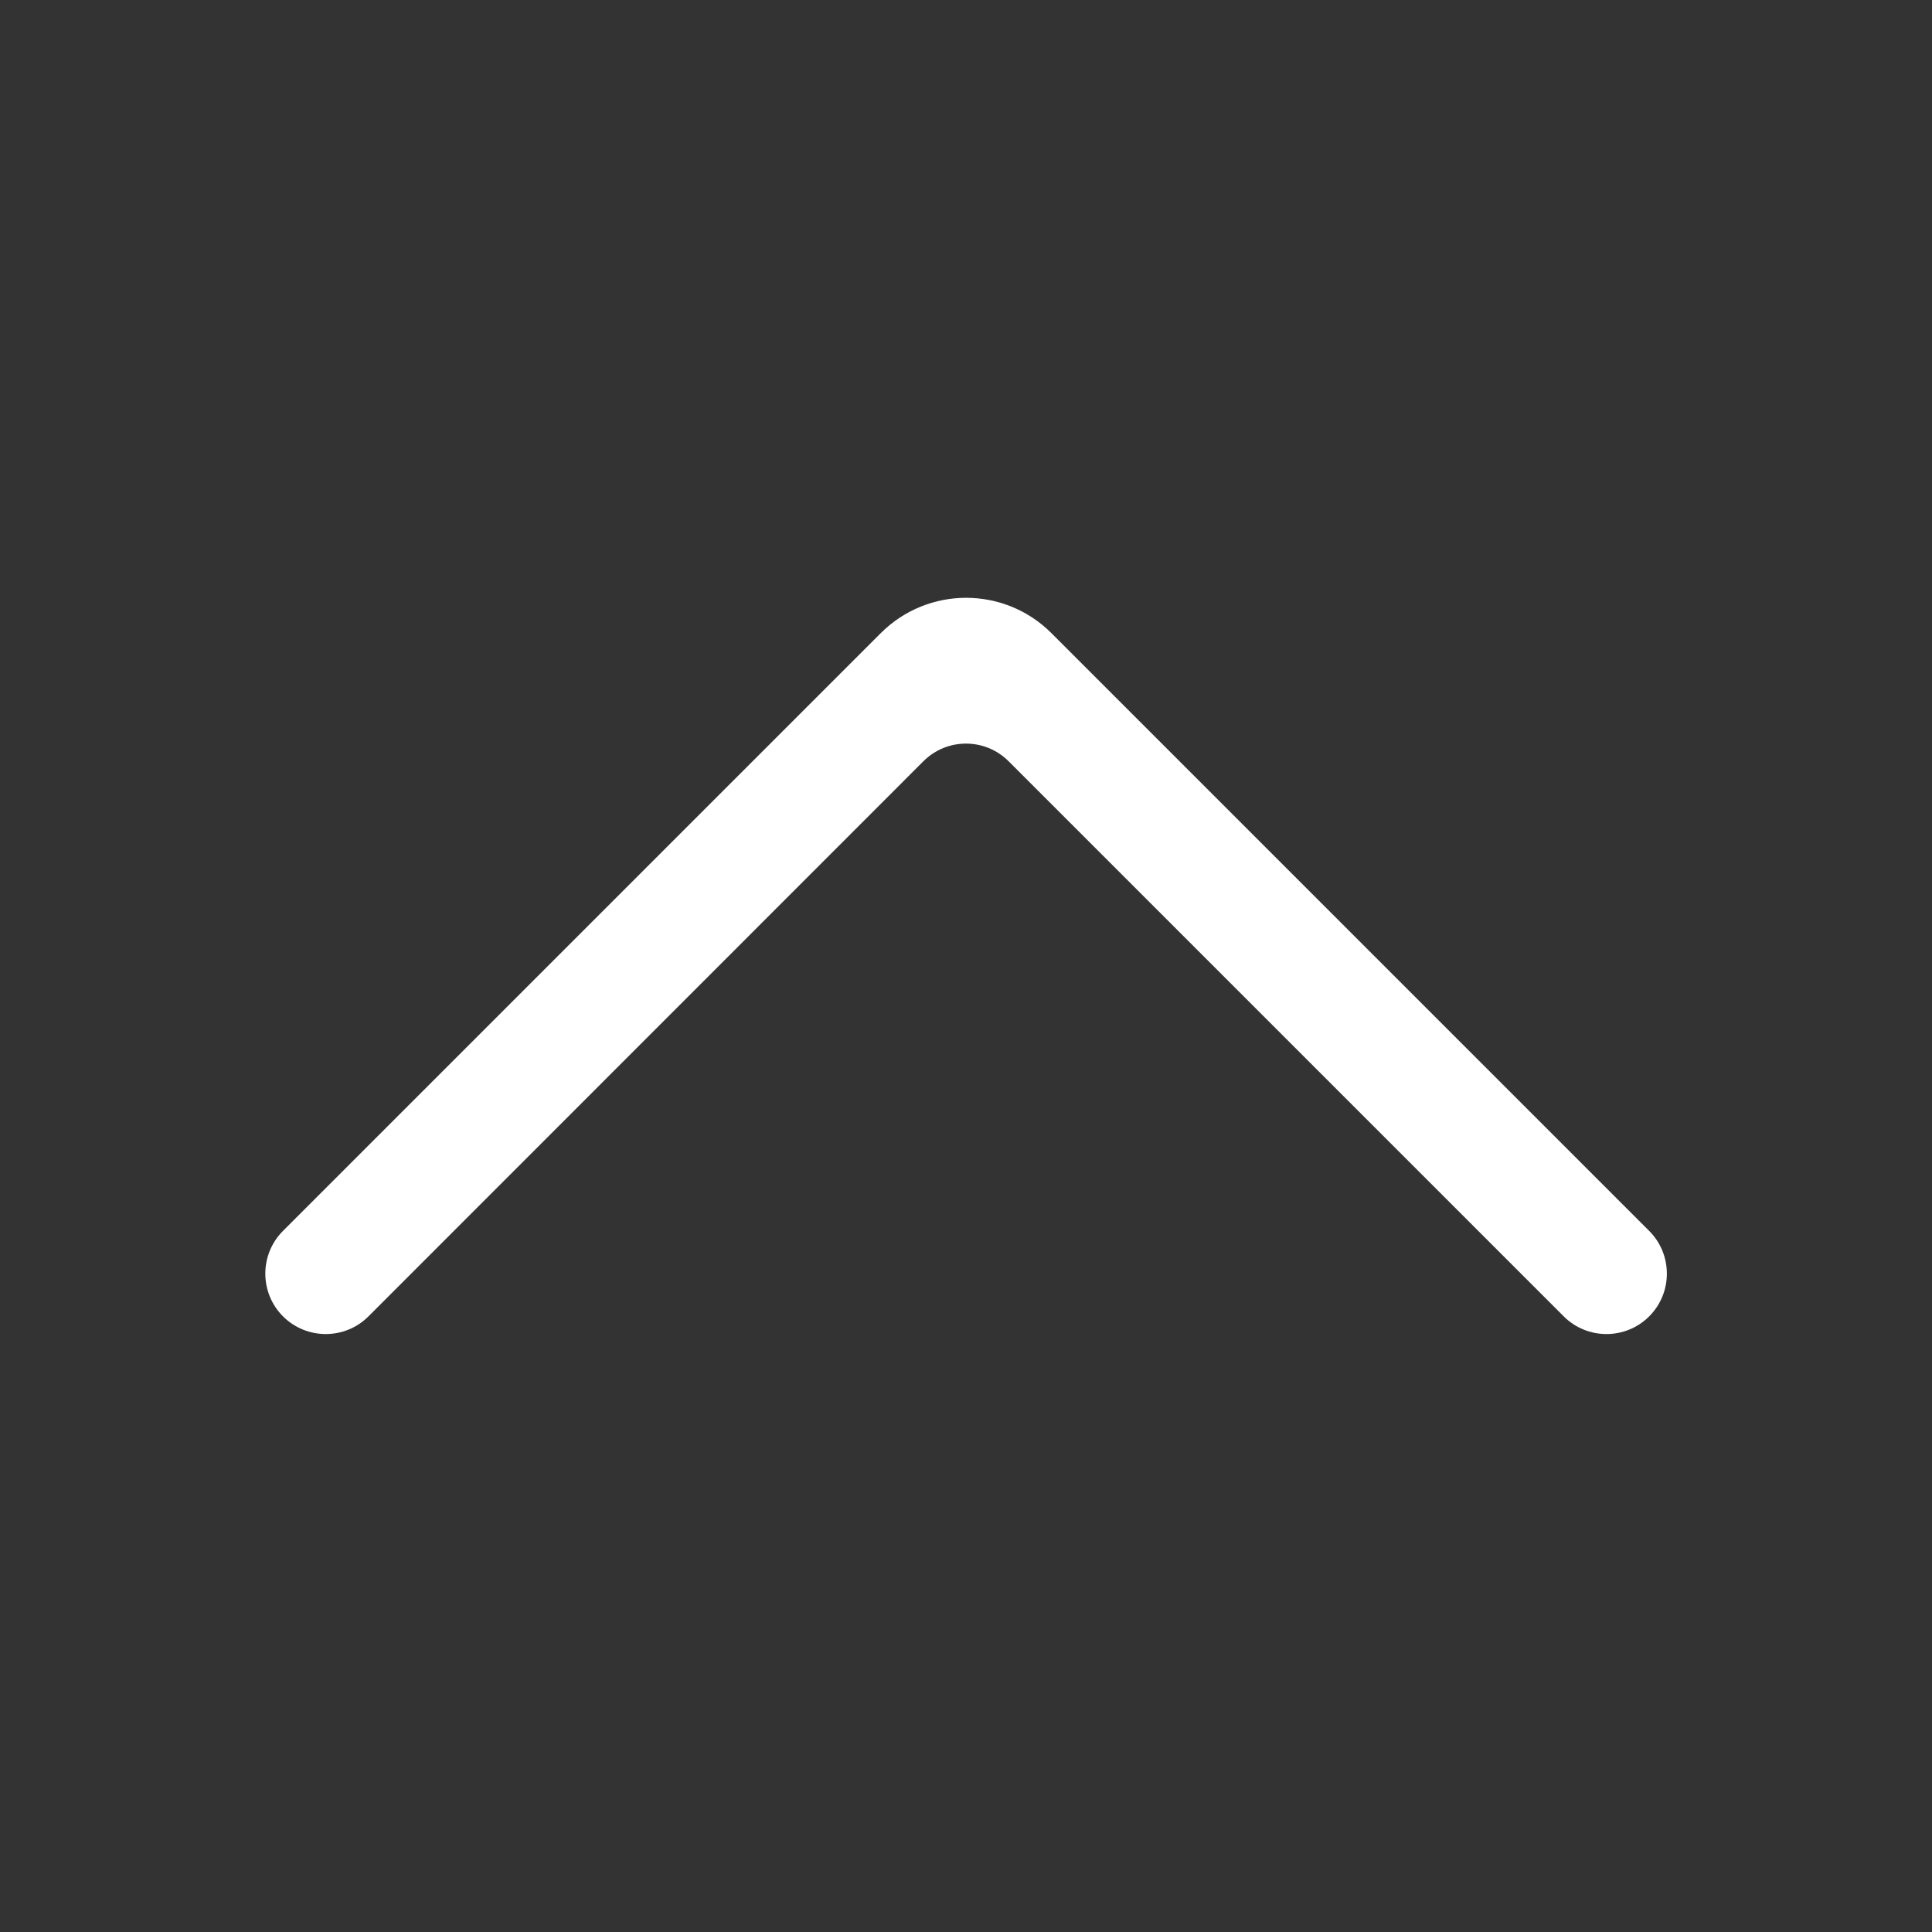 <?xml version="1.0" standalone="no"?><!DOCTYPE svg PUBLIC "-//W3C//DTD SVG 1.1//EN" "http://www.w3.org/Graphics/SVG/1.1/DTD/svg11.dtd"><svg t="1552636032105" class="icon" style="" viewBox="0 0 1024 1024" version="1.1" xmlns="http://www.w3.org/2000/svg" p-id="2420" xmlns:xlink="http://www.w3.org/1999/xlink" width="32" height="32"><rect x="0" y="0" width="1024" height="1024" fill="#333333" stroke="none"/><defs><style type="text/css"></style></defs><path d="M534.6 403.5l294.2 294.2c12.5 12.5 32.8 12.5 45.3 0l0 0c12.5-12.5 12.5-32.8 0-45.3L557.3 335.6c-25-25-65.5-25-90.5 0L150 652.4c-12.5 12.5-12.5 32.8 0 45.3l0 0c12.5 12.5 32.8 12.5 45.3 0l294.1-294.2C501.9 391 522.1 391 534.6 403.5z" p-id="2421" fill="#ffffff"></path></svg>